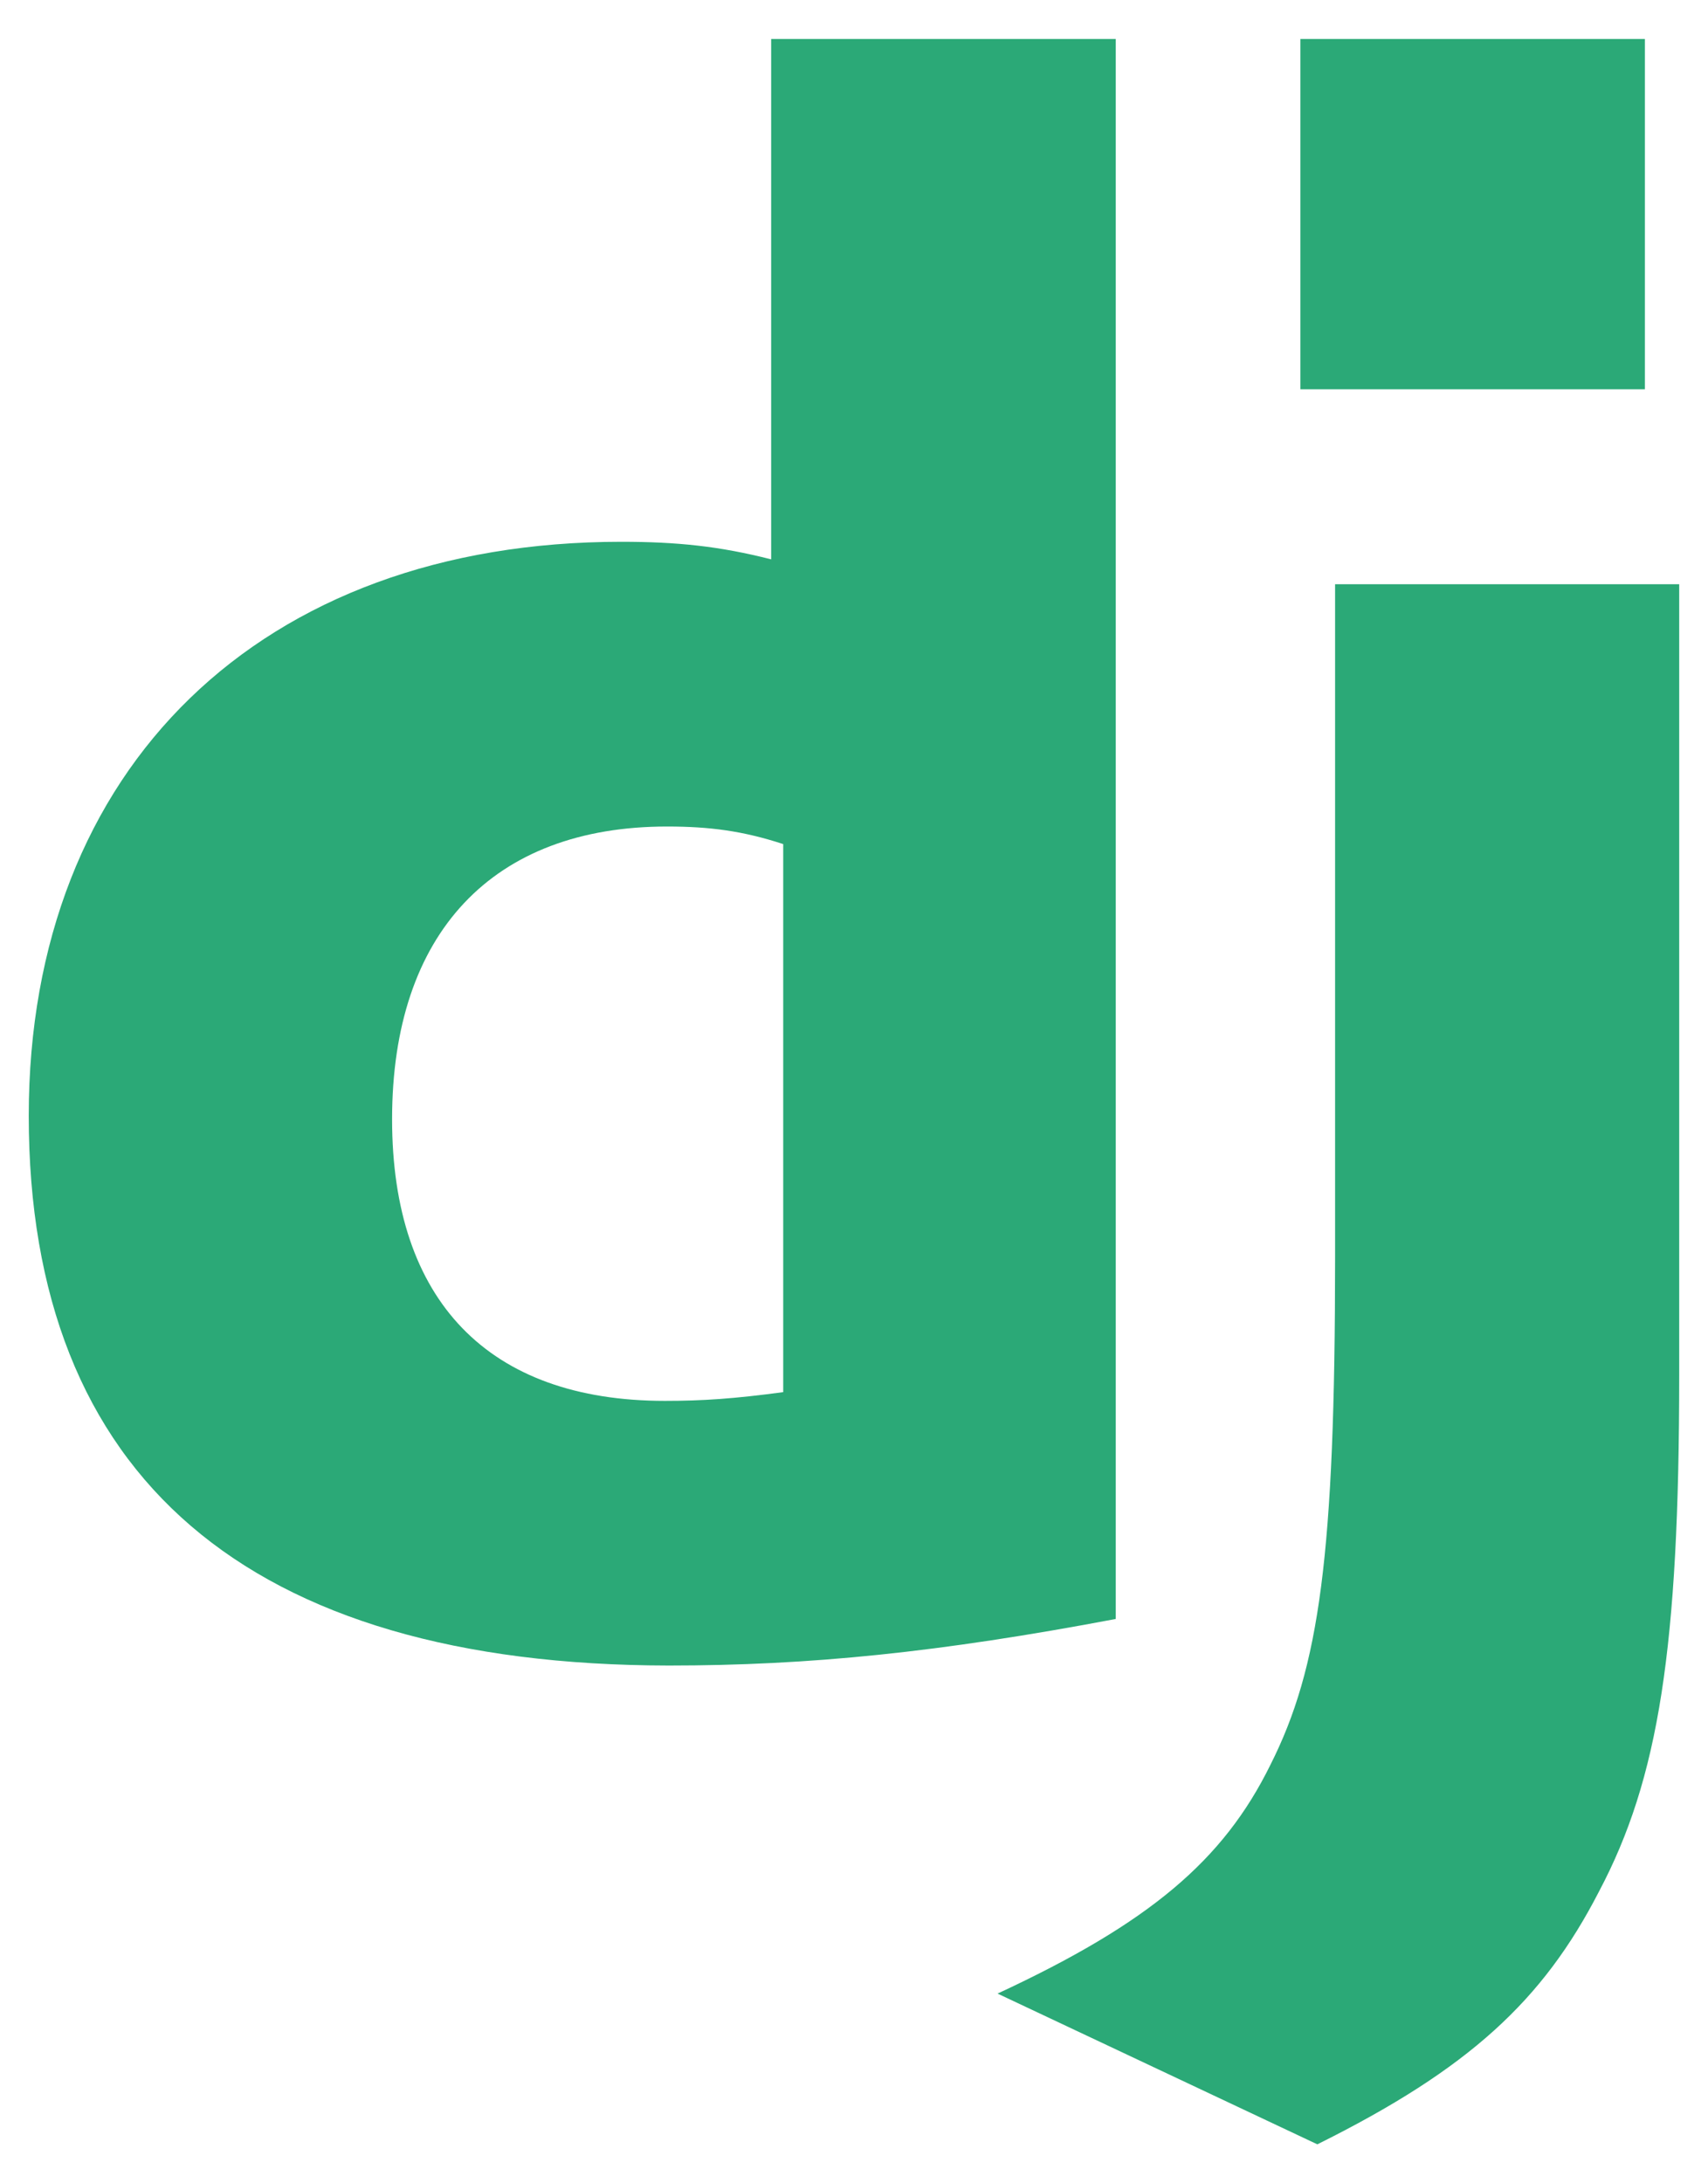 <svg width="36" height="46" viewBox="0 0 36 46" fill="none" xmlns="http://www.w3.org/2000/svg">
<path d="M16.254 0.822H23.517V34.11C19.796 34.814 17.058 35.091 14.095 35.091C5.224 35.081 0.606 31.119 0.606 23.508C0.606 16.174 5.504 11.415 13.094 11.415C14.272 11.415 15.169 11.508 16.254 11.785V0.822ZM16.508 17.784C15.658 17.506 14.957 17.414 14.059 17.414C10.386 17.414 8.264 19.654 8.264 23.581C8.264 27.404 10.293 29.515 14.013 29.515C14.816 29.515 15.471 29.47 16.508 29.331V17.784V17.784Z" fill="#2BA977"/>
<path d="M35.393 12.309V28.975C35.393 34.715 34.963 37.475 33.701 39.855C32.523 42.143 30.972 43.586 27.766 45.179L21.026 42.003C24.233 40.513 25.784 39.197 26.775 37.187C27.812 35.133 28.14 32.753 28.14 26.494V12.309H35.393V12.309ZM27.408 0.822H34.67V8.202H27.408V0.822Z" fill="#2BA977"/>
</svg>
